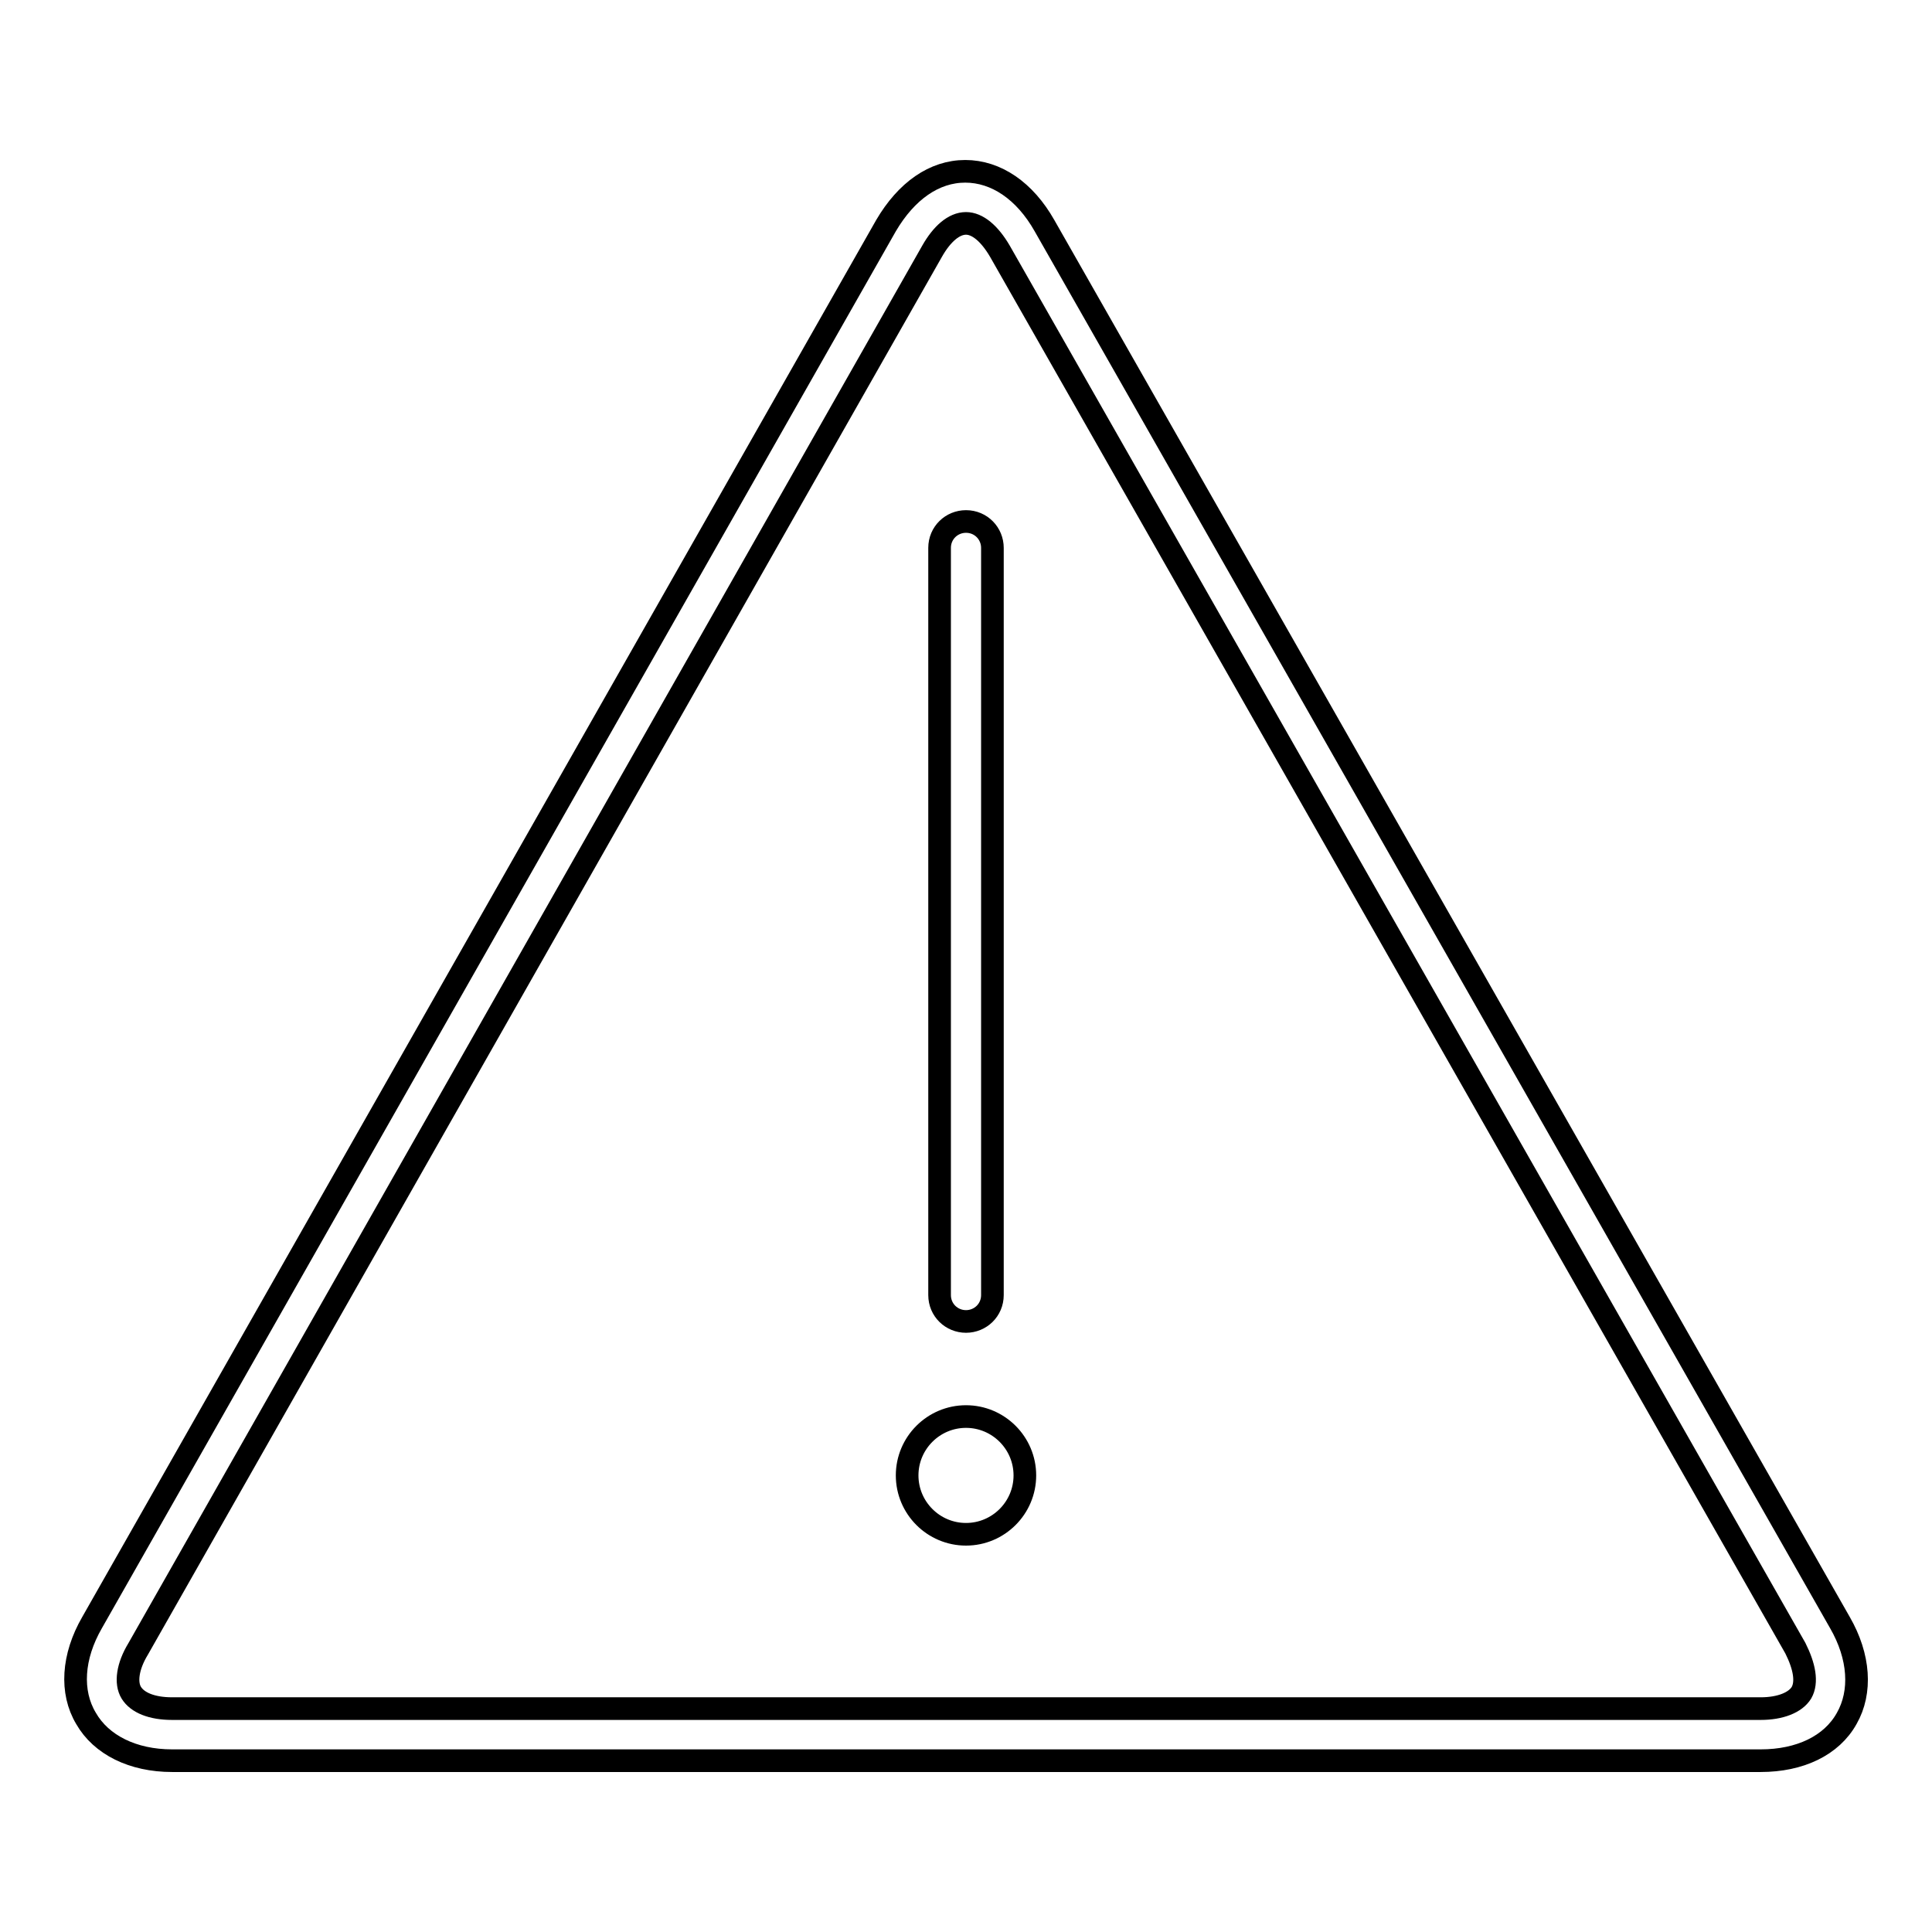 <?xml version="1.0" encoding="utf-8"?>
<!-- Svg Vector Icons : http://www.onlinewebfonts.com/icon -->
<!DOCTYPE svg PUBLIC "-//W3C//DTD SVG 1.1//EN" "http://www.w3.org/Graphics/SVG/1.1/DTD/svg11.dtd">
<svg version="1.1" xmlns="http://www.w3.org/2000/svg" xmlns:xlink="http://www.w3.org/1999/xlink" x="0px" y="0px" viewBox="0 0 256 256" enable-background="new 0 0 256 256" xml:space="preserve">
<g><g><path stroke-width="3" fill-opacity="0" stroke="#000000"  d="M128,187.7c-4.3,0-7.8,3.5-7.8,7.8s3.5,7.8,7.8,7.8s7.8-3.5,7.8-7.8S132.3,187.7,128,187.7z M128,175.1c1.9,0,3.5-1.5,3.5-3.5v-99c0-1.9-1.5-3.5-3.5-3.5c-1.9,0-3.5,1.5-3.5,3.5v99C124.5,173.6,126.1,175.1,128,175.1z M243.8,215L138.4,29.9c-2.6-4.6-6.4-7.2-10.5-7.2c-4.1,0-7.8,2.6-10.5,7.2L12.2,215c-2.6,4.5-2.9,9.2-0.8,12.7c2,3.5,6.2,5.6,11.4,5.6h210.5c5.2,0,9.4-2,11.4-5.6C246.7,224.2,246.4,219.5,243.8,215z M238.7,224.3c-0.8,1.3-2.8,2.1-5.4,2.1H22.8c-2.7,0-4.6-0.8-5.4-2.1c-0.8-1.3-0.5-3.5,0.9-5.8L123.5,33.3c1.3-2.3,2.9-3.7,4.5-3.7c1.5,0,3.1,1.3,4.5,3.7l105.4,185.1C239.1,220.8,239.5,222.9,238.7,224.3z"/></g></g>
</svg>